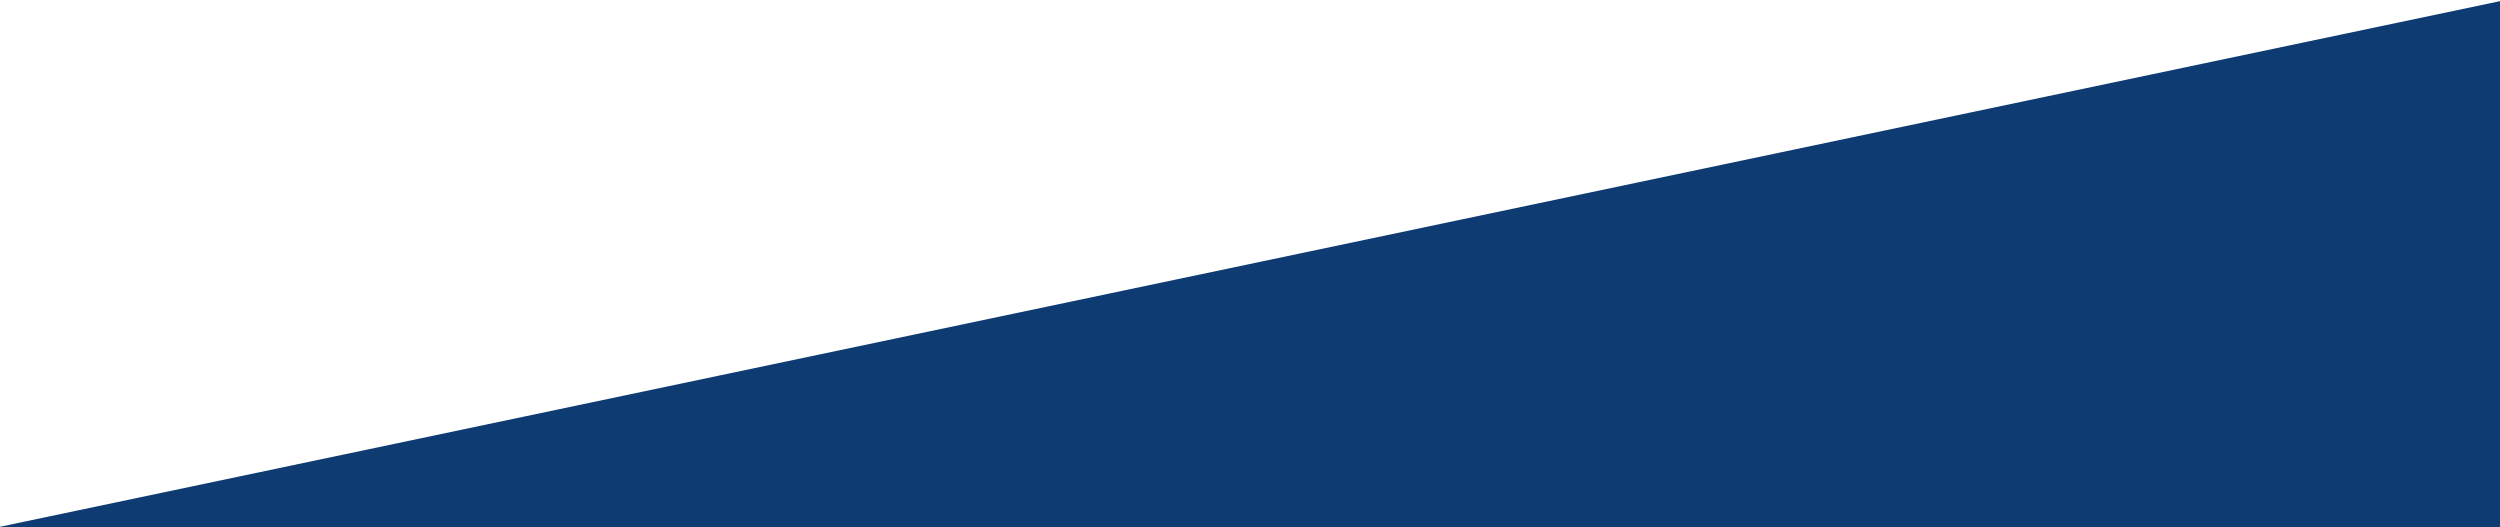 <svg id="blue_bg" data-name="blue bg" xmlns="http://www.w3.org/2000/svg" width="1731" height="365" viewBox="0 0 1731 365">
<defs>
    <style>
      .cls-1 {
        fill: #0e3b72;
        fill-rule: evenodd;
      }
    </style>
  </defs>
  <path class="cls-1" d="M-127.682,391.58L1841.57-22.456l49.58,529.06L213.1,519.953Z"/>
  <path class="cls-1" d="M-99,423.289L1721.17,280,1915,1003-54.722,550.094Z"/>
</svg>
